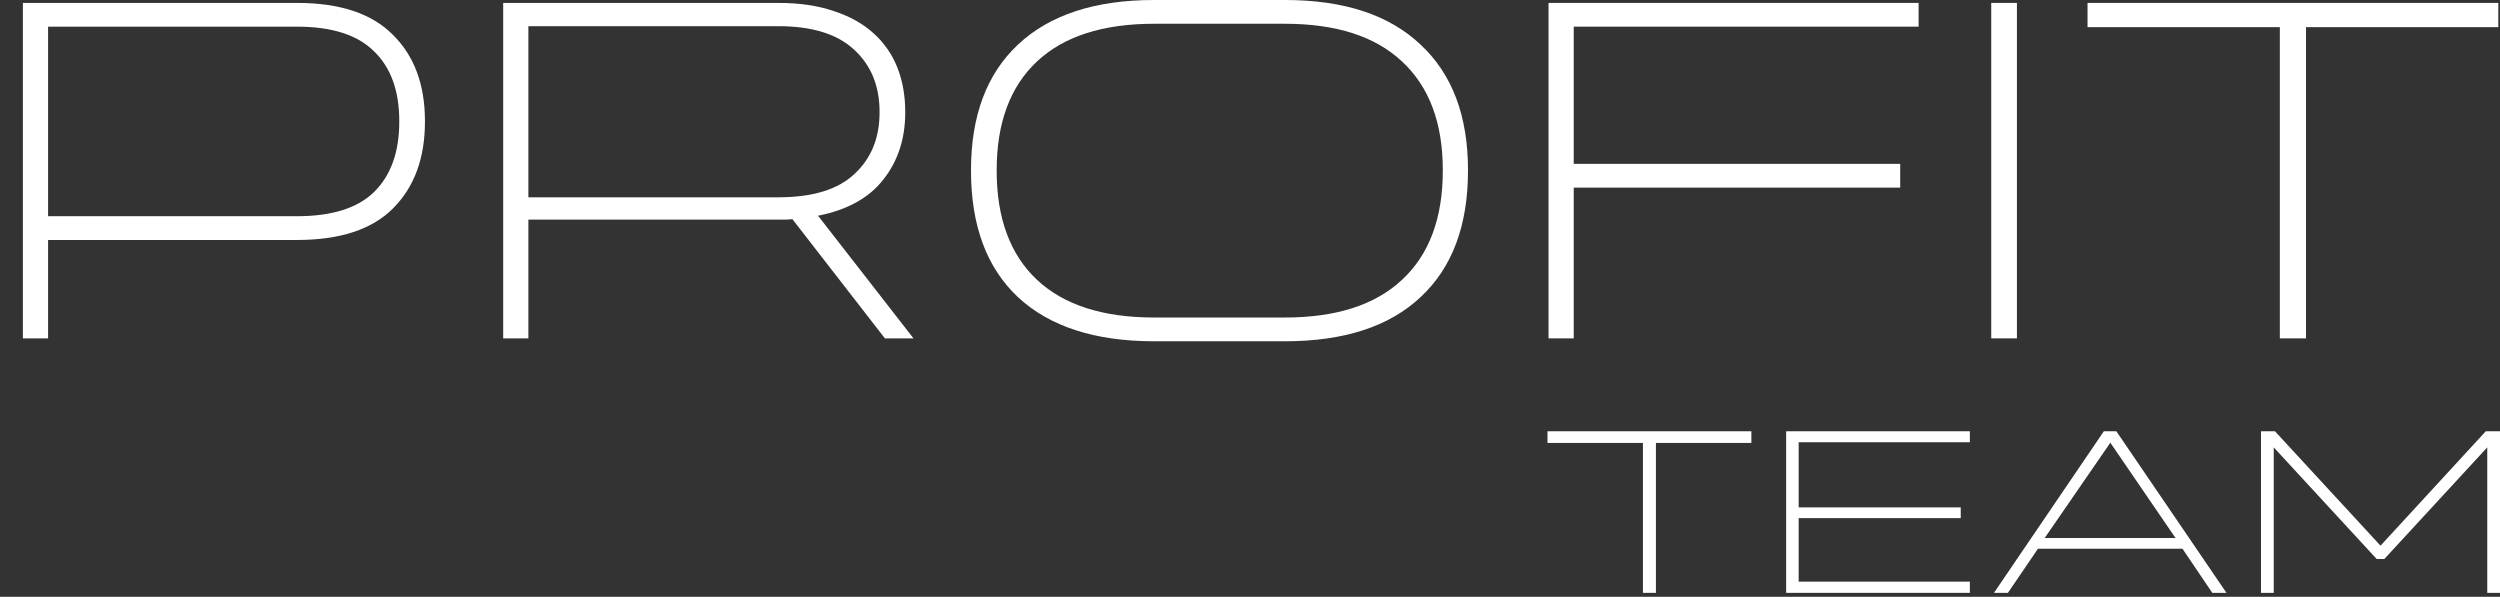 <?xml version="1.0" encoding="UTF-8"?> <svg xmlns="http://www.w3.org/2000/svg" width="155" height="37" viewBox="0 0 155 37" fill="none"><rect x="0" y="0" width="155" height="37" fill="#333333" stroke="none"/><g clip-path="url(#clip0_502_90)"><path d="M18.418 0.181C21.081 0.181 23.063 0.842 24.364 2.164C25.686 3.467 26.347 5.25 26.347 7.514V7.544C26.347 9.808 25.686 11.602 24.364 12.924C23.063 14.226 21.081 14.878 18.418 14.878H2.981V20.979H1.419V0.181H18.418ZM2.981 13.405H18.418C20.58 13.405 22.172 12.904 23.193 11.902C24.234 10.88 24.755 9.428 24.755 7.544V7.514C24.755 5.631 24.234 4.188 23.193 3.186C22.172 2.164 20.58 1.653 18.418 1.653H2.981V13.405Z" fill="white"></path><path d="M56.636 20.979H54.864L49.127 13.585C48.987 13.605 48.847 13.615 48.707 13.615C48.567 13.615 48.417 13.615 48.257 13.615H32.76V20.979H31.198V0.181H48.257C49.578 0.181 50.729 0.351 51.71 0.692C52.691 1.012 53.512 1.473 54.173 2.074C54.834 2.675 55.324 3.387 55.645 4.208C55.965 5.03 56.125 5.941 56.125 6.943V6.973C56.125 8.596 55.675 9.979 54.774 11.121C53.893 12.263 52.541 13.014 50.719 13.375L56.636 20.979ZM32.76 12.233H48.257C50.379 12.233 51.95 11.752 52.972 10.79C54.013 9.828 54.533 8.556 54.533 6.973V6.943C54.533 5.34 54.013 4.058 52.972 3.096C51.931 2.114 50.359 1.623 48.257 1.623H32.76V12.233Z" fill="white"></path><path d="M79.663 0C83.327 0 86.13 0.922 88.073 2.765C90.035 4.588 91.016 7.183 91.016 10.549V10.579C91.016 13.986 90.035 16.601 88.073 18.424C86.13 20.247 83.327 21.159 79.663 21.159H71.554C67.89 21.159 65.077 20.247 63.115 18.424C61.173 16.601 60.202 13.986 60.202 10.579V10.549C60.202 7.183 61.173 4.588 63.115 2.765C65.077 0.922 67.89 0 71.554 0H79.663ZM79.663 19.686C82.847 19.686 85.269 18.905 86.931 17.342C88.613 15.779 89.454 13.525 89.454 10.579V10.549C89.454 7.624 88.613 5.38 86.931 3.817C85.269 2.254 82.847 1.473 79.663 1.473H71.554C68.371 1.473 65.948 2.254 64.286 3.817C62.625 5.38 61.794 7.624 61.794 10.549V10.579C61.794 13.525 62.625 15.779 64.286 17.342C65.948 18.905 68.371 19.686 71.554 19.686H79.663Z" fill="white"></path><path d="M96.009 0.181H118.954V1.653H97.571V10.159H117.813V11.632H97.571V20.979H96.009V0.181Z" fill="white"></path><path d="M123.457 20.979V0.181H125.049V20.979H123.457Z" fill="white"></path><path d="M154.895 0.181V1.683H142.972V20.979H141.35V1.683H129.427V0.181H154.895Z" fill="white"></path><path d="M108.585 26.738V27.462H102.667V36.757H101.862V27.462H95.944V26.738H108.585Z" fill="white"></path><path d="M122.131 26.738V27.419H111.517V31.458H121.565V32.124H111.517V36.062H122.131V36.757H110.742V26.738H122.131Z" fill="white"></path><path d="M123.626 36.757L130.439 26.738H131.214L138.041 36.757H137.162L135.313 34.02H126.354L124.491 36.757H123.626ZM134.881 33.354L130.841 27.448L126.772 33.354H134.881Z" fill="white"></path><path d="M140.182 36.757V26.738H141.047L147.592 33.832L154.12 26.738H155V36.757H154.21V27.737L147.829 34.657H147.353L140.972 27.737V36.757H140.182Z" fill="white"></path></g><defs><clipPath id="clip0_502_90"><rect width="155" height="37" fill="white"></rect></clipPath></defs></svg> 